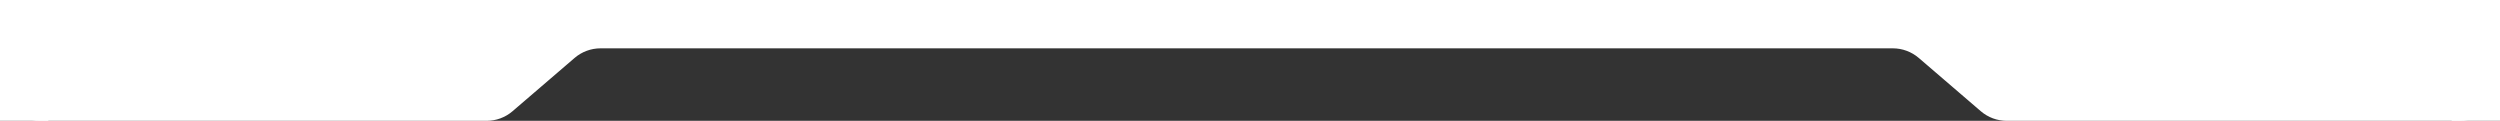 <svg width="2069" height="100" viewBox="0 0 2069 100" fill="none" xmlns="http://www.w3.org/2000/svg">
<rect x="0" y="0" width="2069" height="100" fill="#333333" stroke="none"/>
<path d="M2069 67C2069 85.225 2054.23 100 2036 100H1660.81C1652.92 100 1645.3 97.175 1639.31 92.037L1587.98 47.962C1581.99 42.825 1574.37 40 1566.48 40H497.02C489.133 40 481.507 42.825 475.523 47.962L424.189 92.037C418.205 97.175 410.579 100 402.692 100H33C14.775 100 0 85.225 0 67V33C0 14.775 14.775 0 33 0H2036C2054.23 0 2069 14.775 2069 33V67Z" fill="white"/>
<rect width="40" height="100" fill="white"/>
<rect x="2029" width="40" height="100" fill="white"/>
</svg>
